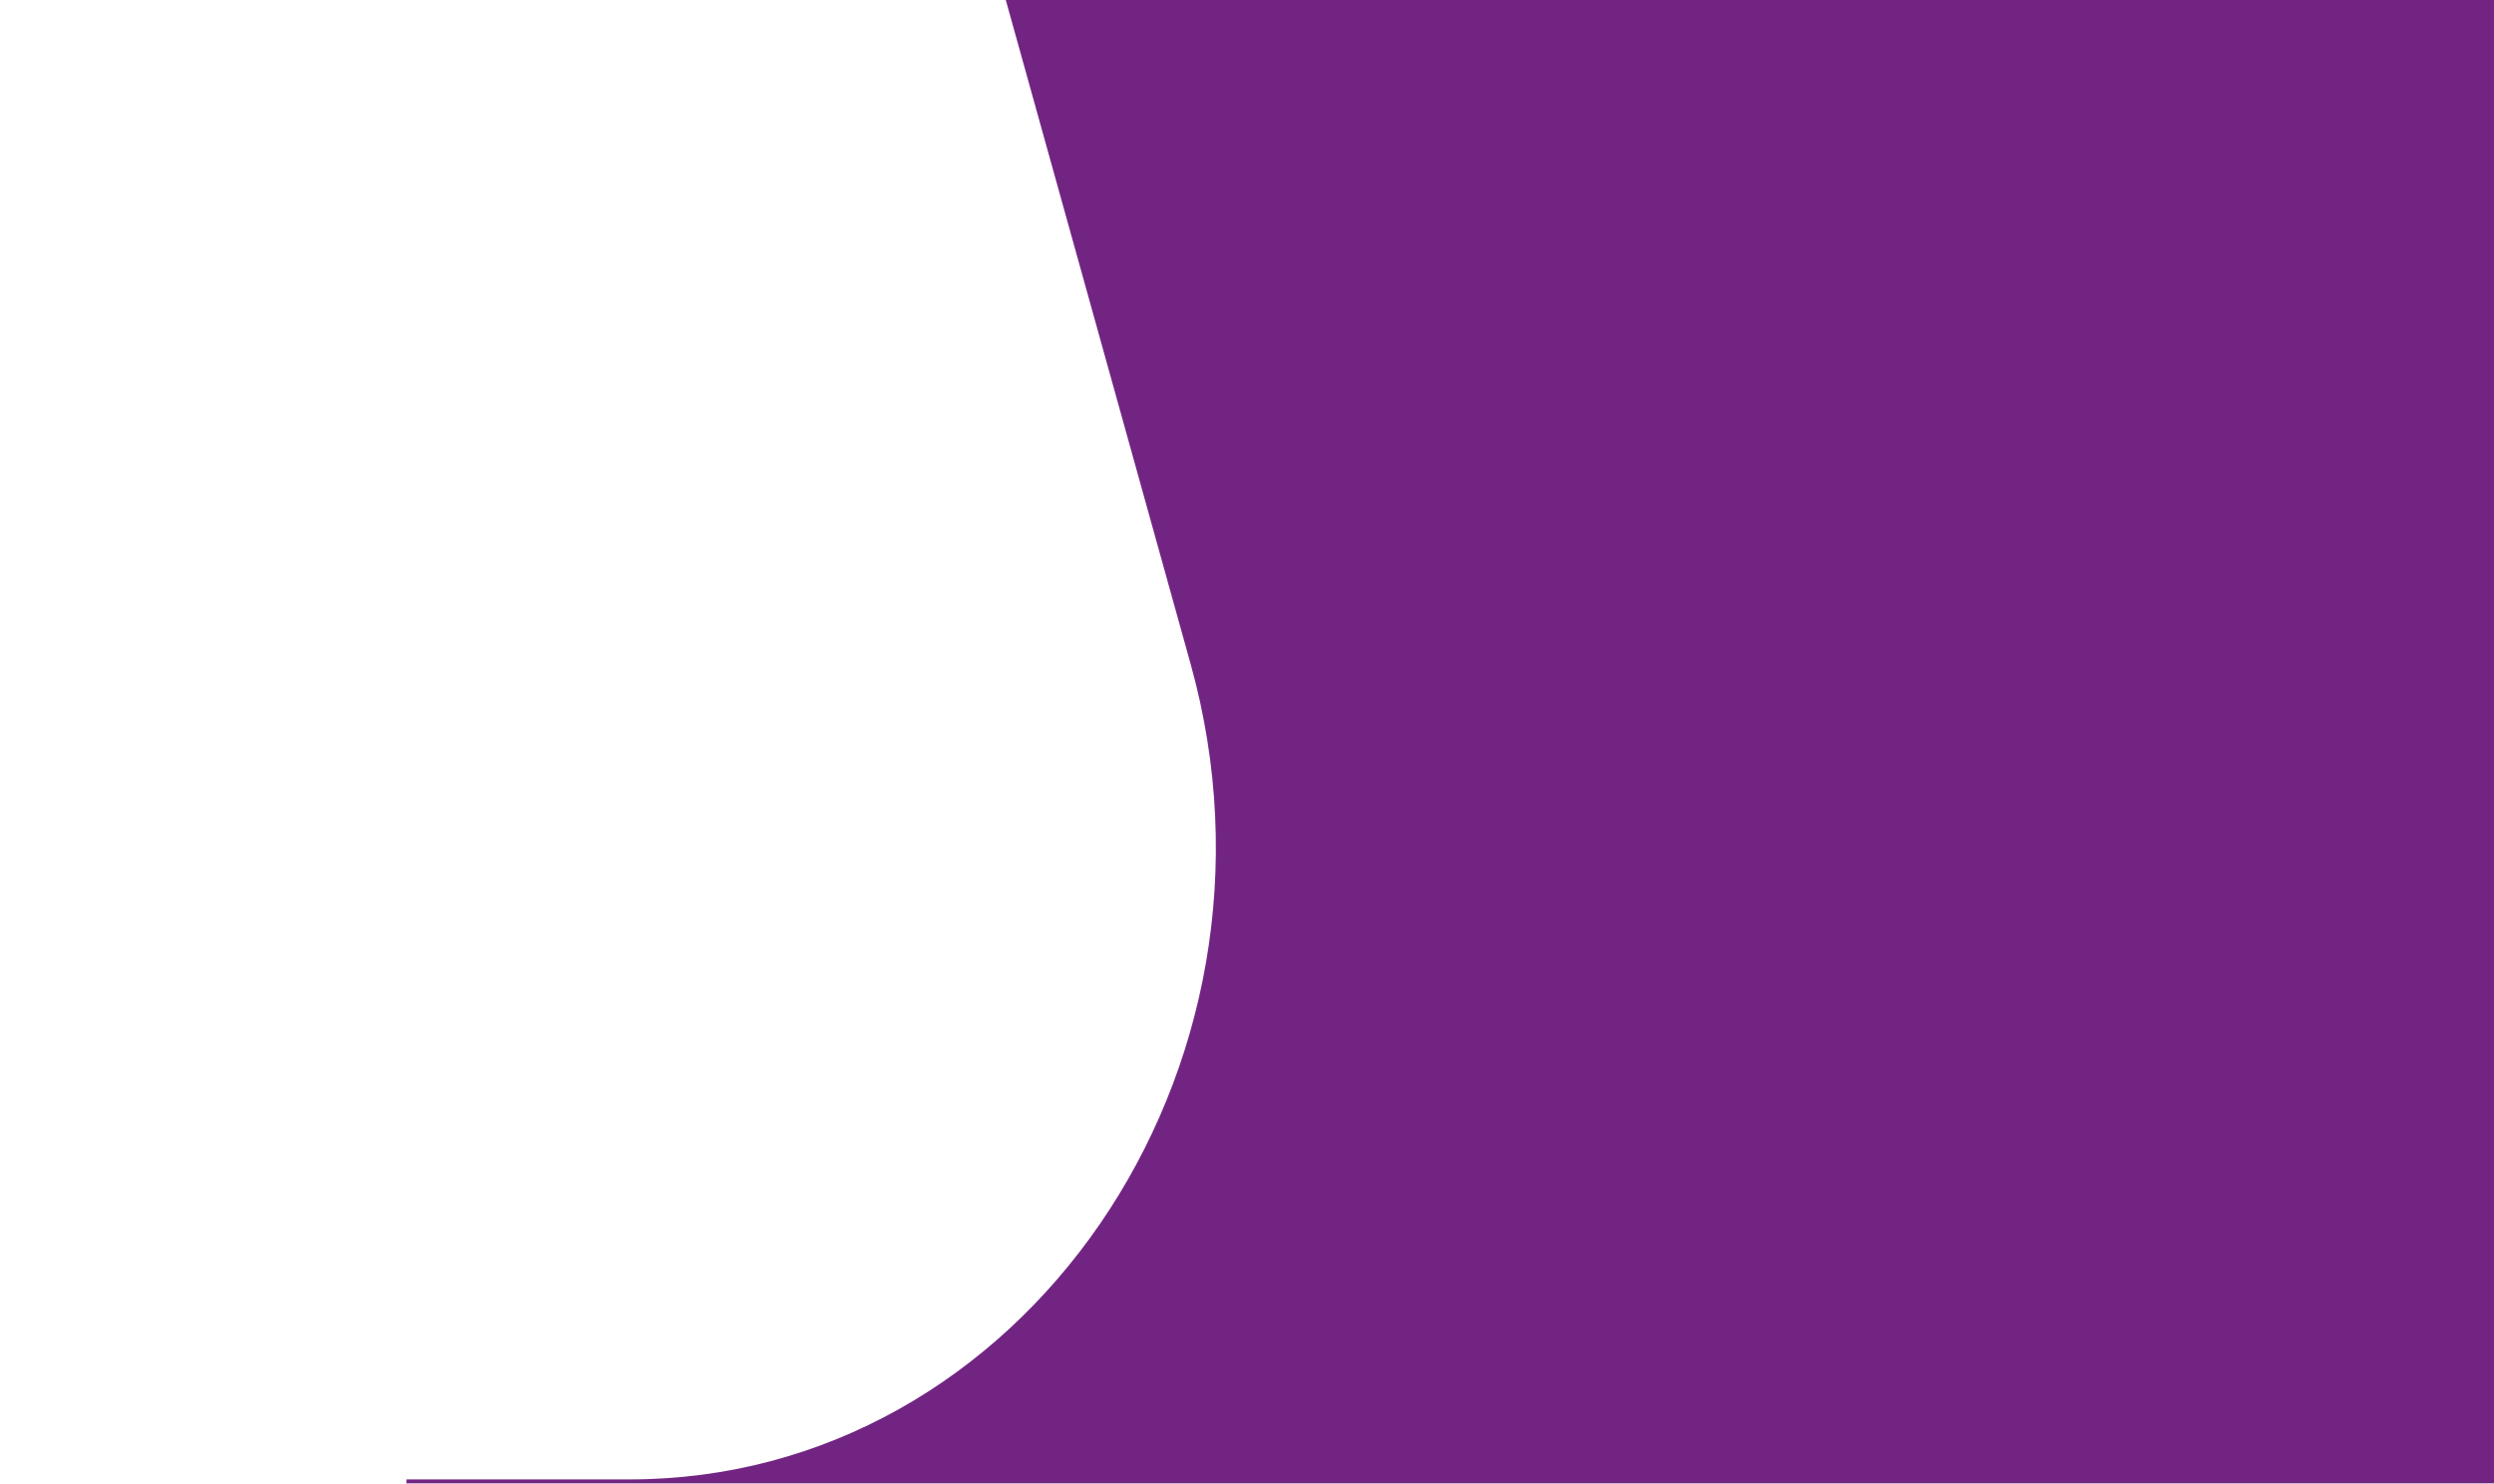 <?xml version="1.0" encoding="UTF-8"?>
<svg id="Laag_1" xmlns="http://www.w3.org/2000/svg" version="1.1" viewBox="0 0 1280 762">
  <!-- Generator: Adobe Illustrator 29.5.1, SVG Export Plug-In . SVG Version: 2.1.0 Build 141)  -->
  <defs>
    <style>
      .st0 {
        fill: none;
      }

      .st1 {
        fill: #722483;
      }
    </style>
  </defs>
  <g id="Laag_2">
    <g id="Laag_1-2">
      <path class="st1" d="M516.2,0l94.9,341c58,208.5-86.4,418.5-287.9,418.5h-114.6v2h1071.4V0h-763.8Z"/>
      <rect class="st0" y="0" width="808.6" height="762"/>
    </g>
  </g>
</svg>